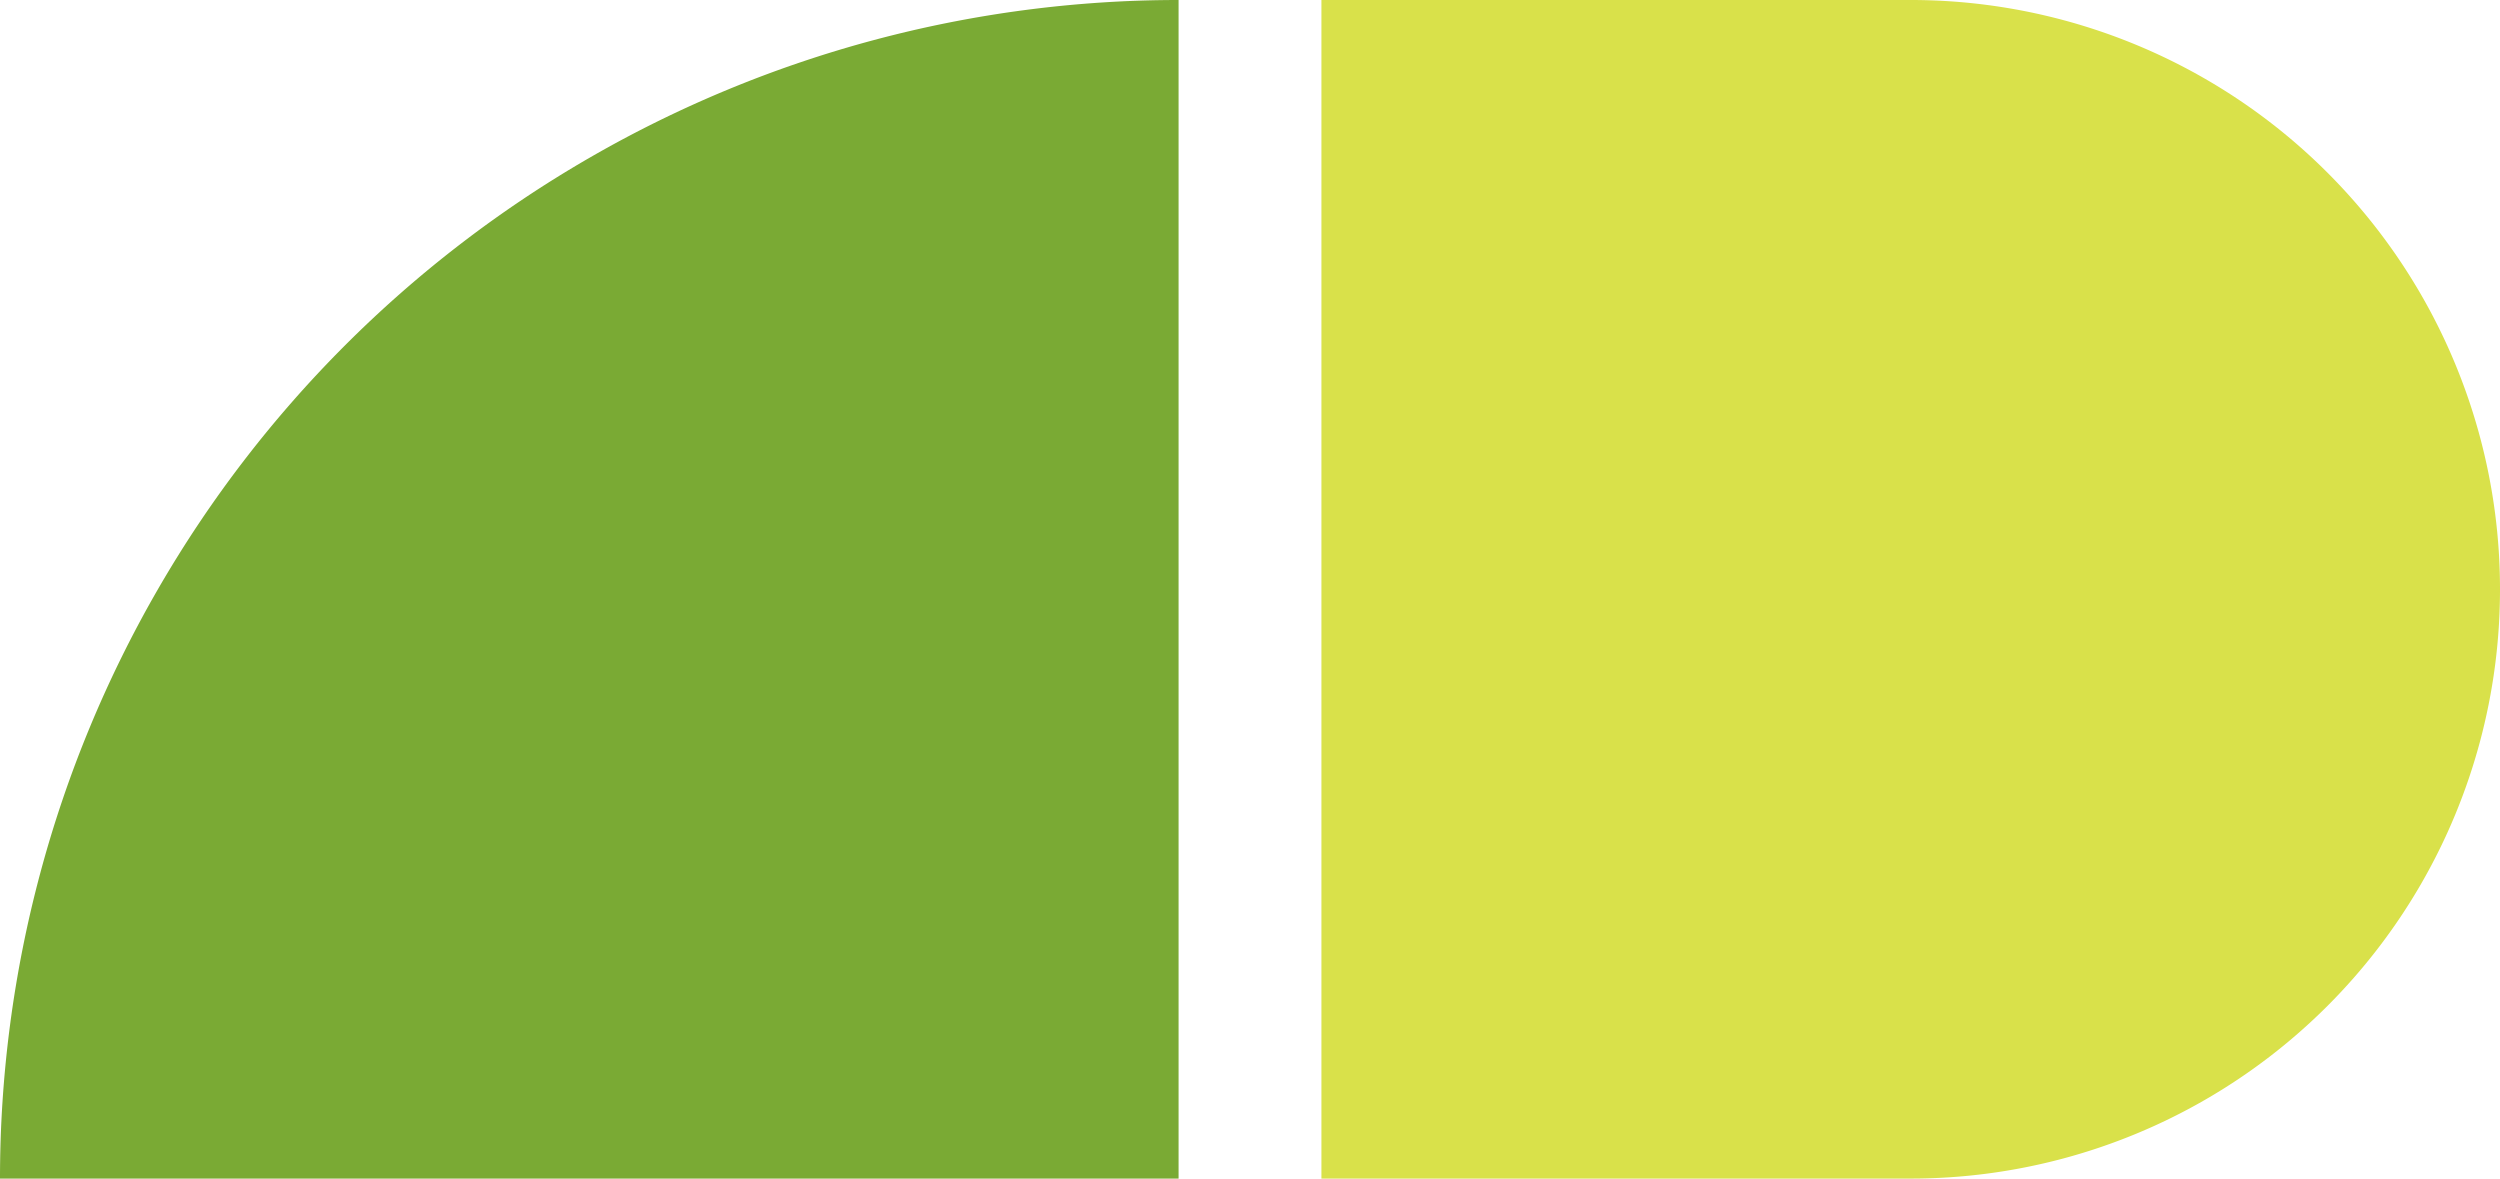 <svg xmlns="http://www.w3.org/2000/svg" xmlns:xlink="http://www.w3.org/1999/xlink" width="63.636" height="30" viewBox="0 0 63.636 30">
  <defs>
    <clipPath id="clip-path">
      <rect id="長方形_313" data-name="長方形 313" width="63.636" height="30" fill="none"/>
    </clipPath>
  </defs>
  <g id="グループ_16" data-name="グループ 16" transform="translate(0 0)">
    <g id="グループ_15" data-name="グループ 15" transform="translate(0 0)" clip-path="url(#clip-path)">
      <path id="パス_47" data-name="パス 47" d="M30,0h0A30,30,0,0,0,0,30H30Z" transform="translate(0 0)" fill="#7aaa34"/>
      <path id="パス_48" data-name="パス 48" d="M59.923,15h0a15,15,0,0,0-15-15h-15V30h15a15,15,0,0,0,15-15" transform="translate(3.713 0)" fill="#d9e14a"/>
    </g>
  </g>
</svg>
